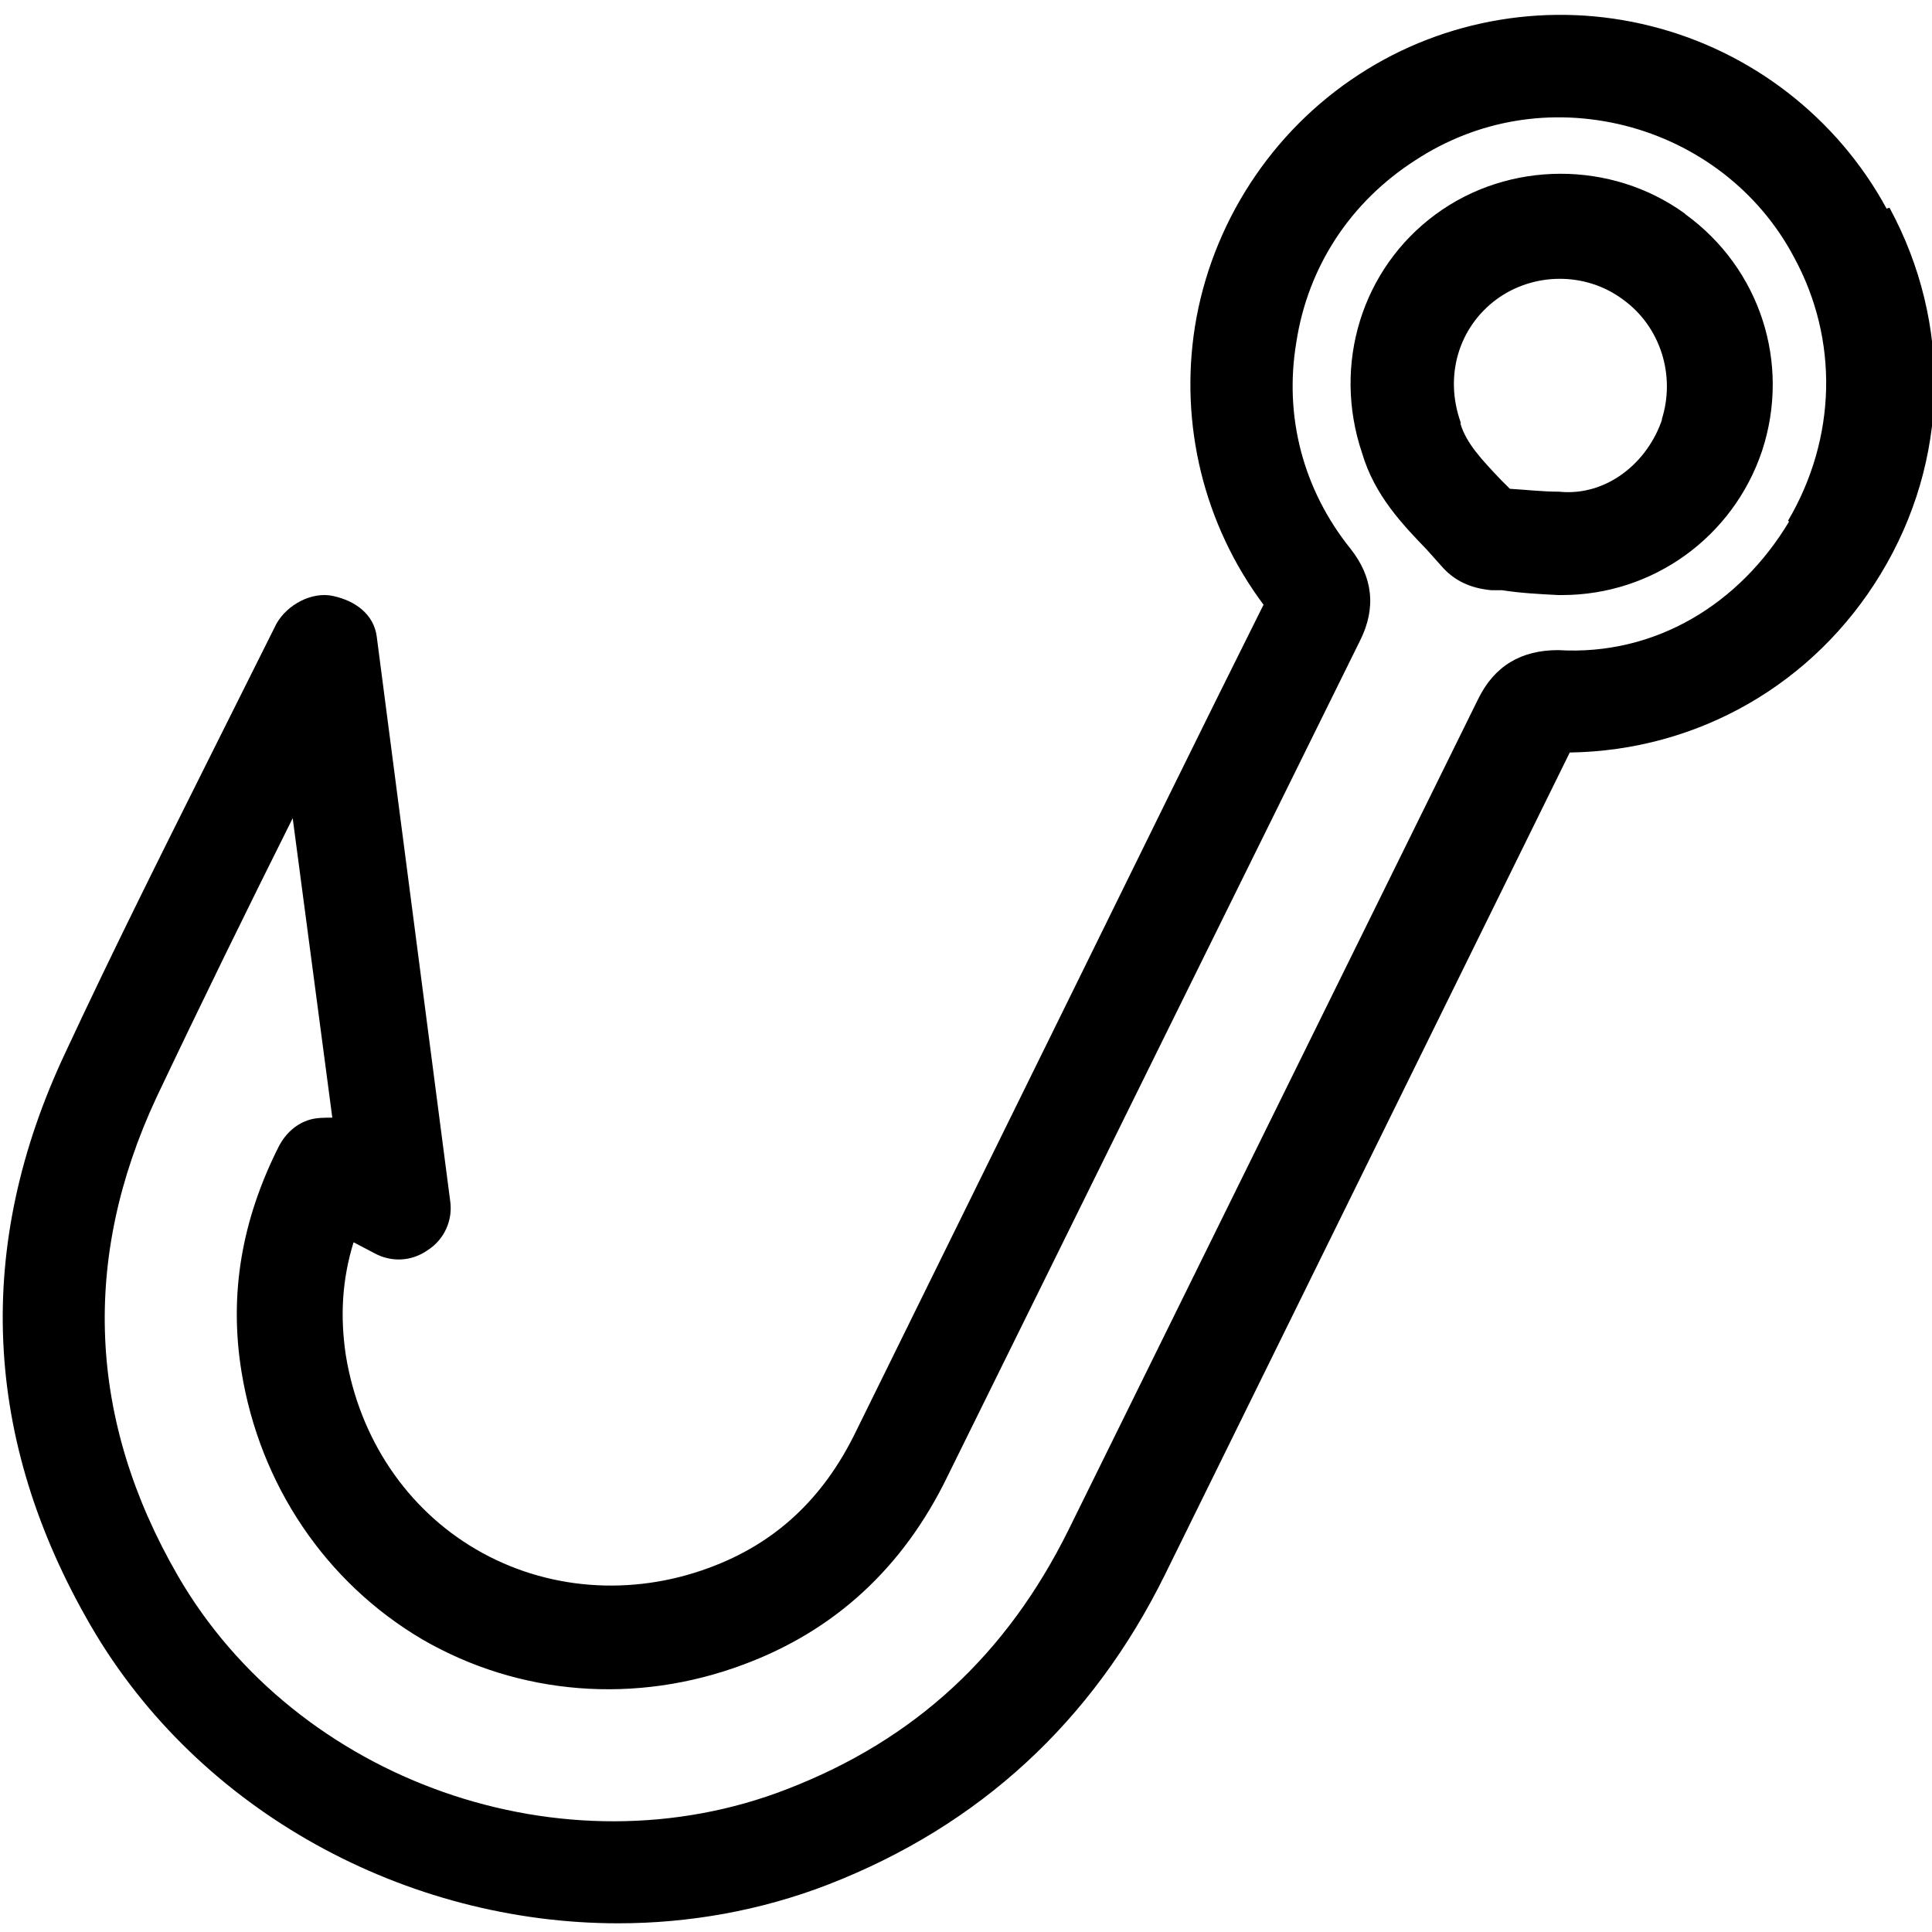 <?xml version="1.0" encoding="UTF-8"?><svg id="Layer_1" xmlns="http://www.w3.org/2000/svg" viewBox="0 0 20 20"><path d="M19.53,2.16c-.51-.94-1.4-1.63-2.44-1.89-1.03-.26-2.13-.08-3.02,.5-.91,.59-1.53,1.55-1.7,2.61-.16,1.01,.09,2.05,.71,2.88-.66,1.32-1.31,2.65-1.96,3.97l-2.26,4.59c-.34,.7-.84,1.16-1.52,1.41-.81,.3-1.69,.23-2.41-.19-.72-.42-1.21-1.15-1.35-2.01-.06-.4-.04-.78,.08-1.17l.21,.11c.18,.1,.39,.09,.56-.03,.17-.11,.26-.31,.23-.51l-.76-5.84c-.03-.23-.22-.37-.45-.42-.22-.05-.48,.09-.59,.29l-.71,1.42c-.5,1-1,2-1.47,3.01-.95,2.01-.86,4.01,.26,5.94,1.12,1.93,3.27,3.08,5.46,3.08,.73,0,1.47-.13,2.17-.4,1.57-.61,2.74-1.69,3.49-3.21l4.19-8.51c1.33-.02,2.53-.71,3.22-1.85,.71-1.17,.74-2.59,.09-3.79Zm-1.01,3.24c-.51,.85-1.38,1.39-2.39,1.33-.38,0-.66,.16-.83,.51l-4.24,8.6c-.64,1.29-1.59,2.17-2.91,2.68-2.31,.9-5.08-.08-6.31-2.21-.93-1.61-1-3.28-.22-4.95,.46-.97,.93-1.93,1.41-2.89l.41,3.1c-.08,0-.16,0-.23,.02-.14,.04-.25,.14-.32,.27-.39,.77-.52,1.54-.39,2.34,.19,1.17,.87,2.18,1.87,2.77,1,.58,2.21,.68,3.33,.26,.94-.35,1.65-1,2.11-1.95l2.26-4.58c.67-1.36,1.34-2.71,2.01-4.07,.17-.34,.13-.66-.1-.95-.49-.61-.69-1.37-.56-2.14,.12-.78,.56-1.45,1.23-1.88,.64-.42,1.41-.55,2.17-.36,.75,.19,1.39,.68,1.75,1.36,.47,.86,.44,1.88-.06,2.73Z"/><path d="M17.44,2.21c-.76-.55-1.82-.55-2.58,.01-.76,.56-1.07,1.55-.76,2.47,.13,.44,.42,.74,.67,1l.17,.19c.12,.13,.28,.21,.5,.23h.11c.19,.03,.39,.04,.58,.05h.04c.94,0,1.77-.6,2.07-1.49,.3-.91-.02-1.89-.79-2.45Zm-.23,2.12c-.15,.46-.58,.81-1.07,.76-.17,0-.34-.02-.51-.03h0l-.09-.09c-.2-.21-.36-.38-.42-.58v-.02c-.17-.48-.02-.98,.37-1.27,.38-.28,.92-.29,1.31,0,.39,.28,.55,.79,.4,1.25Z"/></svg>